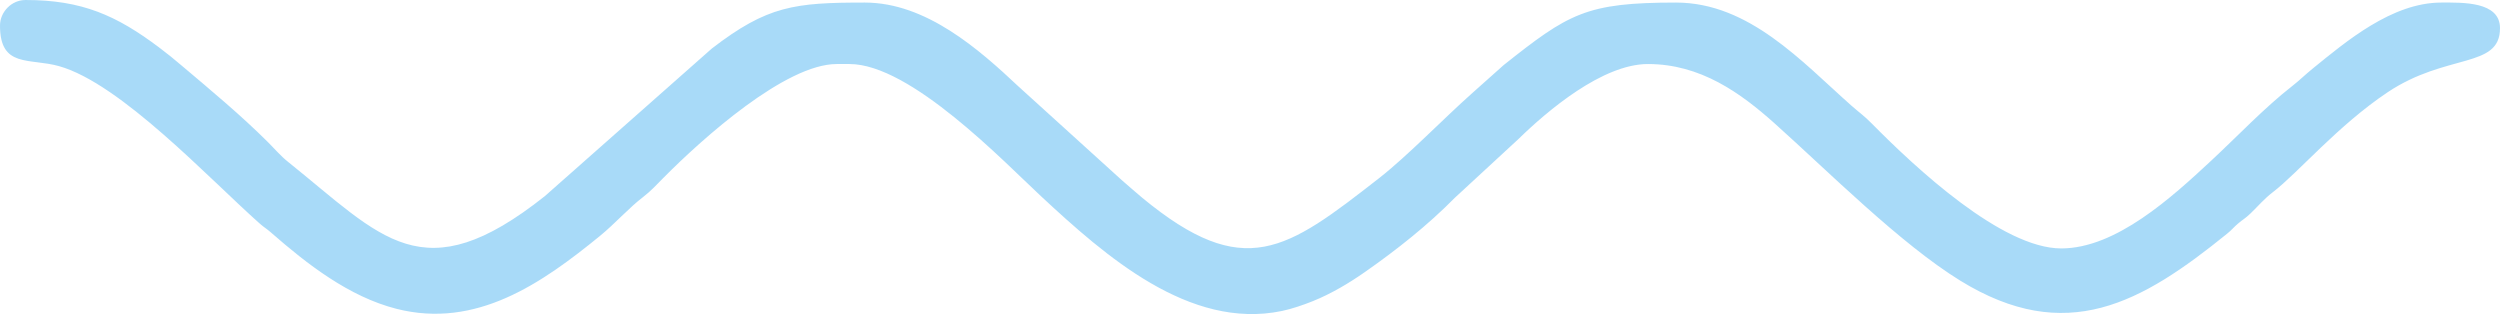 <?xml version="1.0" encoding="UTF-8"?> <svg xmlns="http://www.w3.org/2000/svg" width="199" height="25" viewBox="0 0 199 25" fill="none"> <g clip-path="url(#clip0_2_17849)"> <path fill-rule="evenodd" clip-rule="evenodd" d="M0 2.039C0 5.433 2.344 4.6 4.705 5.266C9.613 6.653 16.653 14.226 20.663 17.786C21.056 18.134 21.172 18.158 21.57 18.507C24.444 21.022 27.774 23.617 31.561 24.582C37.912 26.2 43.143 22.544 47.75 18.786C48.931 17.823 50.05 16.558 51.172 15.698C51.818 15.203 52.245 14.724 52.847 14.118C55.965 10.976 62.543 5.097 66.604 5.097H67.62C72.49 5.097 79.921 12.885 82.897 15.649C87.951 20.343 94.66 26.277 102.026 24.757C102.835 24.59 103.761 24.268 104.494 23.974C105.963 23.384 107.388 22.536 108.668 21.64C111.183 19.88 113.655 17.925 115.797 15.75L120.874 11.062C123.167 8.822 127.555 5.097 131.177 5.097C135.362 5.097 138.55 7.396 141.278 9.838C145.478 13.598 151.276 19.411 156.037 22.34C164.468 27.527 170.444 24.144 177.302 18.582C177.658 18.293 177.788 18.101 178.145 17.798C178.587 17.423 178.706 17.41 179.155 16.976C179.82 16.334 180.217 15.835 180.927 15.29C182.915 13.767 186.108 9.977 190.064 7.338C194.767 4.203 199 5.481 199 2.242C199 0.096 196 0.204 194.329 0.204C190.381 0.204 186.717 3.335 184.112 5.44C183.46 5.968 183.09 6.358 182.466 6.845C180.238 8.583 178.082 10.867 176.006 12.795C172.881 15.698 168.437 19.775 164.073 19.775C159.36 19.775 152.49 13.377 148.996 9.836C148.354 9.185 148.022 8.981 147.373 8.408C143.447 4.936 139.236 0.204 133.411 0.204C126.258 0.204 124.879 1.062 119.689 5.183L117.215 7.389C114.935 9.411 112.028 12.424 109.771 14.185C102.414 19.924 99.055 22.454 90.924 15.745C90.298 15.229 89.89 14.844 89.286 14.332L81.07 6.882C77.948 3.949 73.734 0.204 68.838 0.204C63.25 0.204 61.083 0.453 56.652 3.871L43.37 15.612C33.625 23.352 30.412 18.878 22.916 12.874C22.323 12.399 21.834 11.815 21.275 11.26C19.139 9.138 16.783 7.182 14.48 5.237C13.797 4.661 13.414 4.341 12.677 3.786C9.268 1.223 6.525 0 2.031 0C0.927 0 0 0.941 0 2.039L0 2.039Z" fill="#52B7F3" fill-opacity="0.5"></path> </g> <defs> <clipPath id="clip0_2_17849"> <rect width="199" height="25" fill="white"></rect> </clipPath> </defs> </svg> 